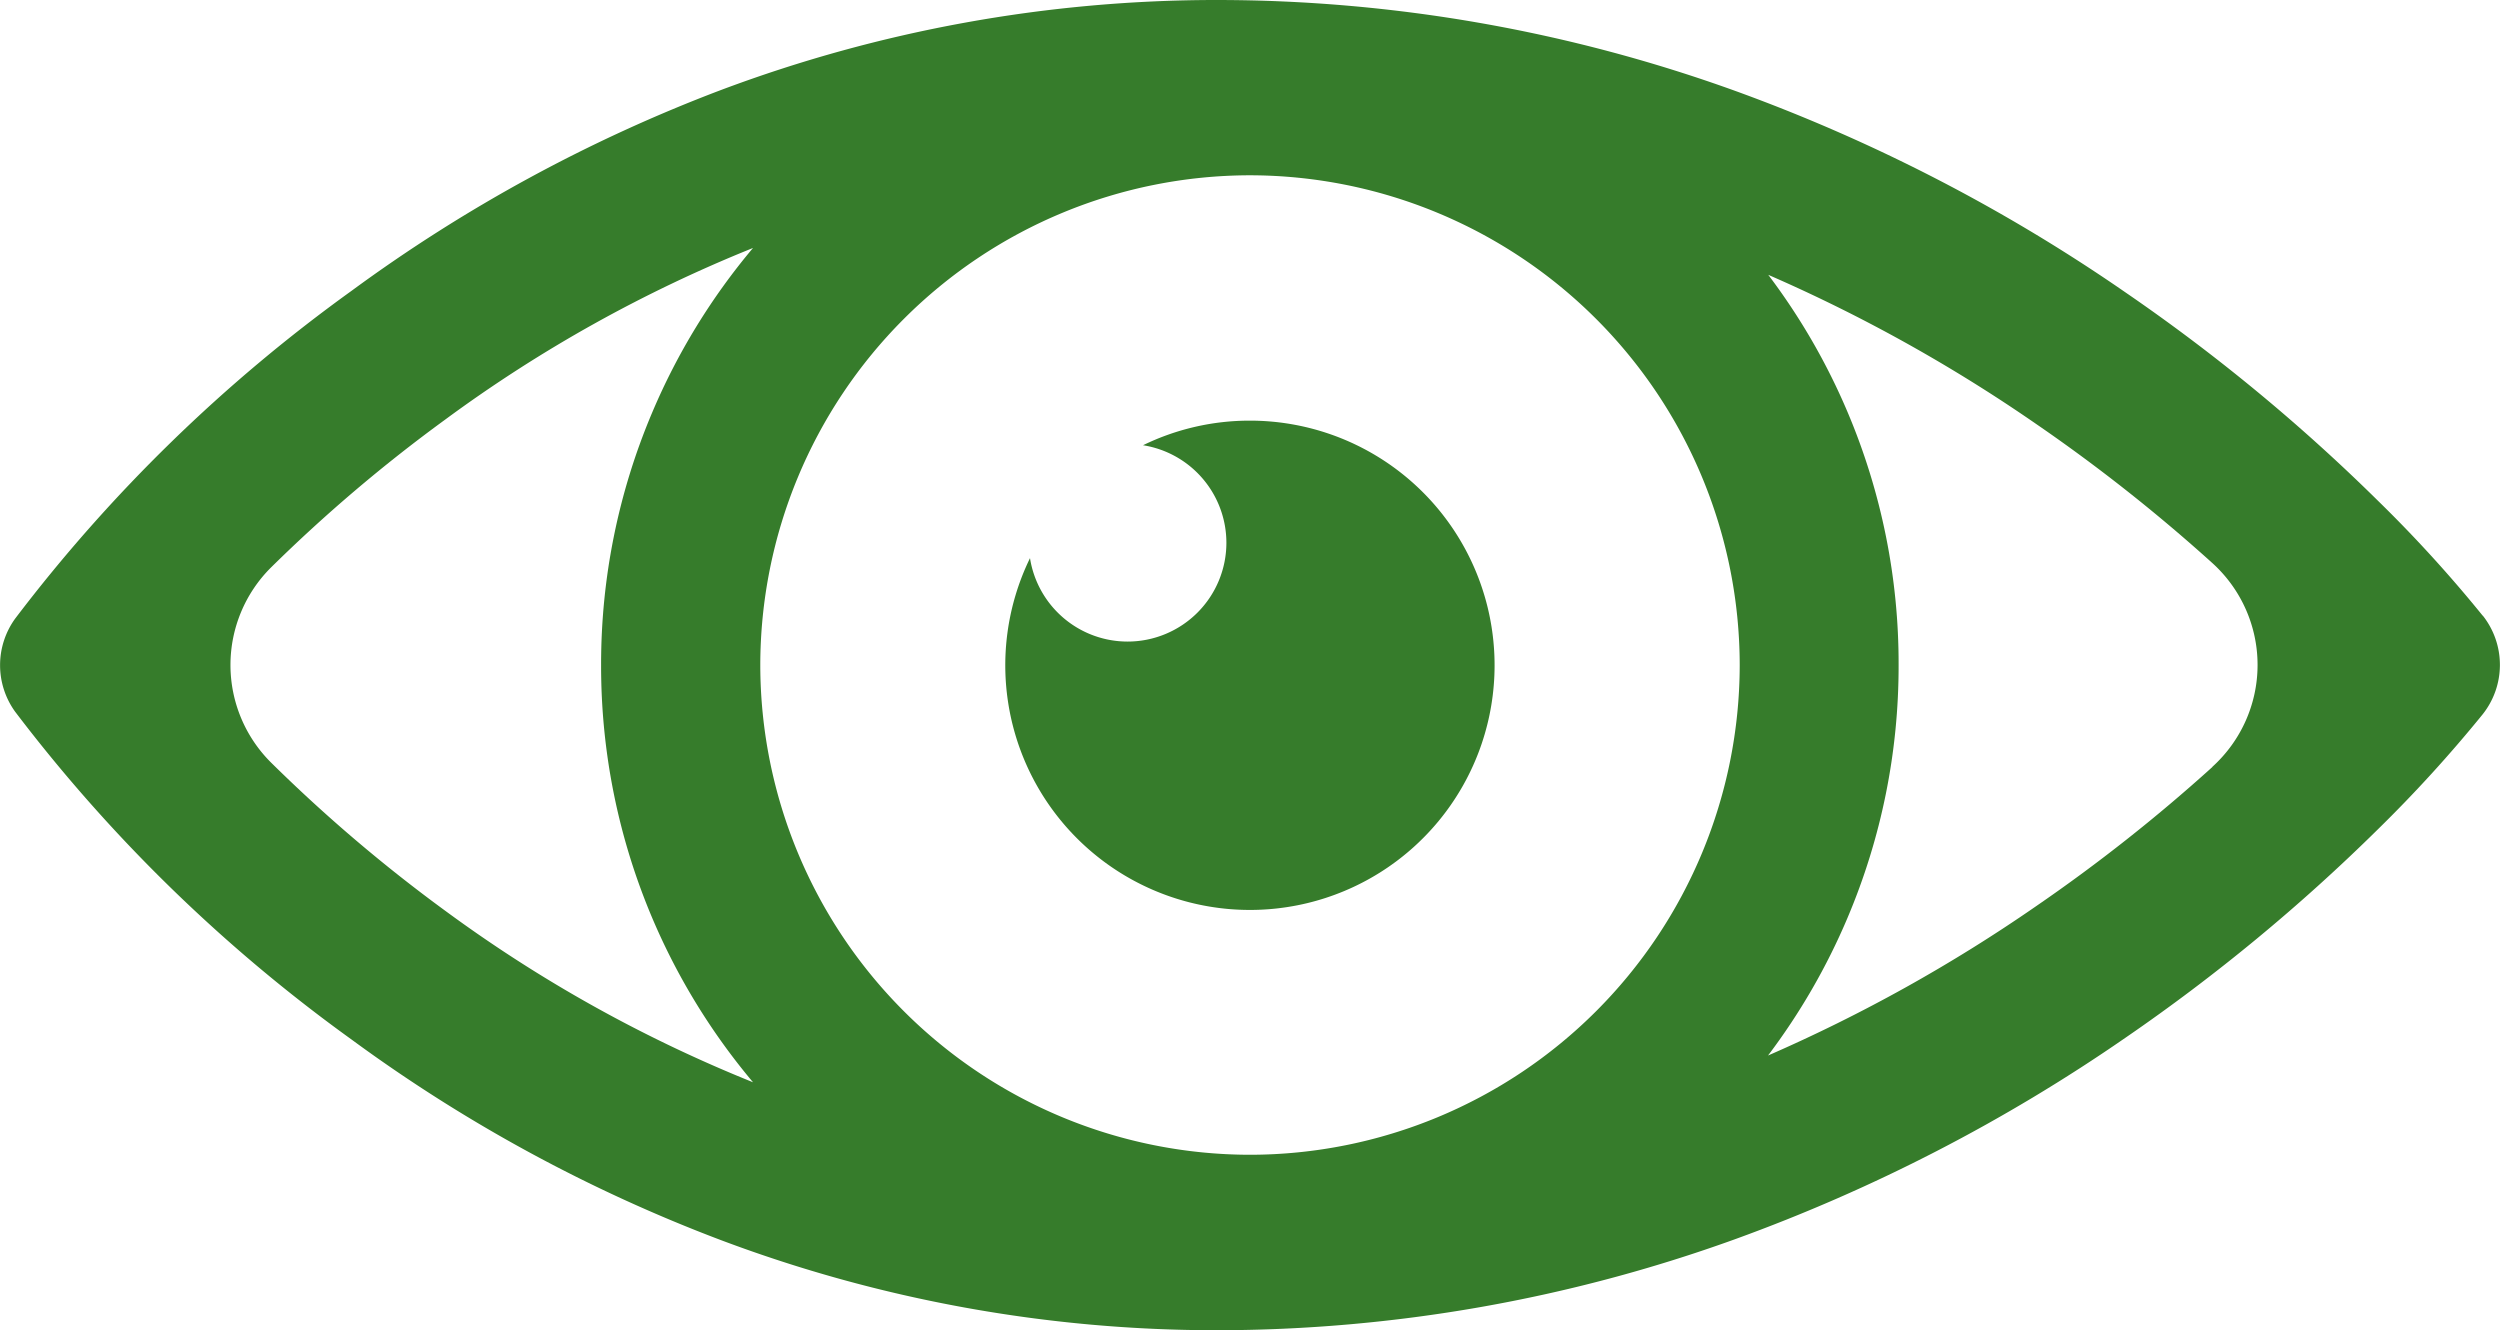 <svg xmlns="http://www.w3.org/2000/svg" xmlns:xlink="http://www.w3.org/1999/xlink" width="43" height="22.882" viewBox="0 0 43 22.882">
  <defs>
    <clipPath id="clip-path">
      <path id="Path_19" data-name="Path 19" d="M0,7.945H43V-14.937H0Z" transform="translate(0 14.937)" fill="#367c2b"/>
    </clipPath>
  </defs>
  <g id="Group_37" data-name="Group 37" transform="translate(0 14.937)">
    <g id="Group_21" data-name="Group 21" transform="translate(0 -14.937)" clip-path="url(#clip-path)">
      <g id="Group_19" data-name="Group 19" transform="translate(0 0)">
        <path id="Path_17" data-name="Path 17" d="M14.828,3.678a22.951,22.951,0,0,0-1.8-1.976A31.7,31.7,0,0,0,8.685-1.883a29.454,29.454,0,0,0-6.72-3.47A26.289,26.289,0,0,0-6.947-6.915a24.26,24.26,0,0,0-8.531,1.549A26.705,26.705,0,0,0-21.83-1.913a27.229,27.229,0,0,0-5.787,5.639,1.366,1.366,0,0,0,0,1.6,27.269,27.269,0,0,0,5.787,5.639,26.639,26.639,0,0,0,6.353,3.45,24.193,24.193,0,0,0,8.531,1.55A26.289,26.289,0,0,0,1.964,14.4a29.447,29.447,0,0,0,6.72-3.468,31.816,31.816,0,0,0,4.341-3.585,23.462,23.462,0,0,0,1.8-1.976,1.367,1.367,0,0,0,0-1.7M-16.66,8.871A11.146,11.146,0,0,0-14.925,11.7a24.1,24.1,0,0,1-5.293-2.949,26.689,26.689,0,0,1-2.993-2.546,2.366,2.366,0,0,1,0-3.364A26.529,26.529,0,0,1-20.217.3,24.038,24.038,0,0,1-14.925-2.65,11.12,11.12,0,0,0-16.66.182a11.084,11.084,0,0,0-.878,4.343,11.1,11.1,0,0,0,.878,4.346m10.284,4.076A8.431,8.431,0,0,1-14.8,4.525,8.432,8.432,0,0,1-6.377-3.9,8.433,8.433,0,0,1,2.046,4.525a8.432,8.432,0,0,1-8.422,8.422m16.55-6.668a28.96,28.96,0,0,1-3.041,2.4,27.172,27.172,0,0,1-4.6,2.561,11.107,11.107,0,0,0,1.368-2.37,11.1,11.1,0,0,0,.878-4.346A11.084,11.084,0,0,0,3.905.182a11.069,11.069,0,0,0-1.368-2.37,27.163,27.163,0,0,1,4.6,2.56,29.159,29.159,0,0,1,3.041,2.4,2.363,2.363,0,0,1,0,3.5" transform="translate(27.877 6.915)" fill="#367c2b"/>
      </g>
      <g id="Group_20" data-name="Group 20" transform="translate(17.293 7.235)">
        <path id="Path_18" data-name="Path 18" d="M1.461,0A4.183,4.183,0,0,0-.379.423,1.7,1.7,0,0,1,1.055,2.1a1.7,1.7,0,0,1-1.7,1.7A1.7,1.7,0,0,1-2.323,2.365,4.208,4.208,0,1,0,1.461,0" transform="translate(2.746)" fill="#367c2b"/>
      </g>
    </g>
  </g>
</svg>
